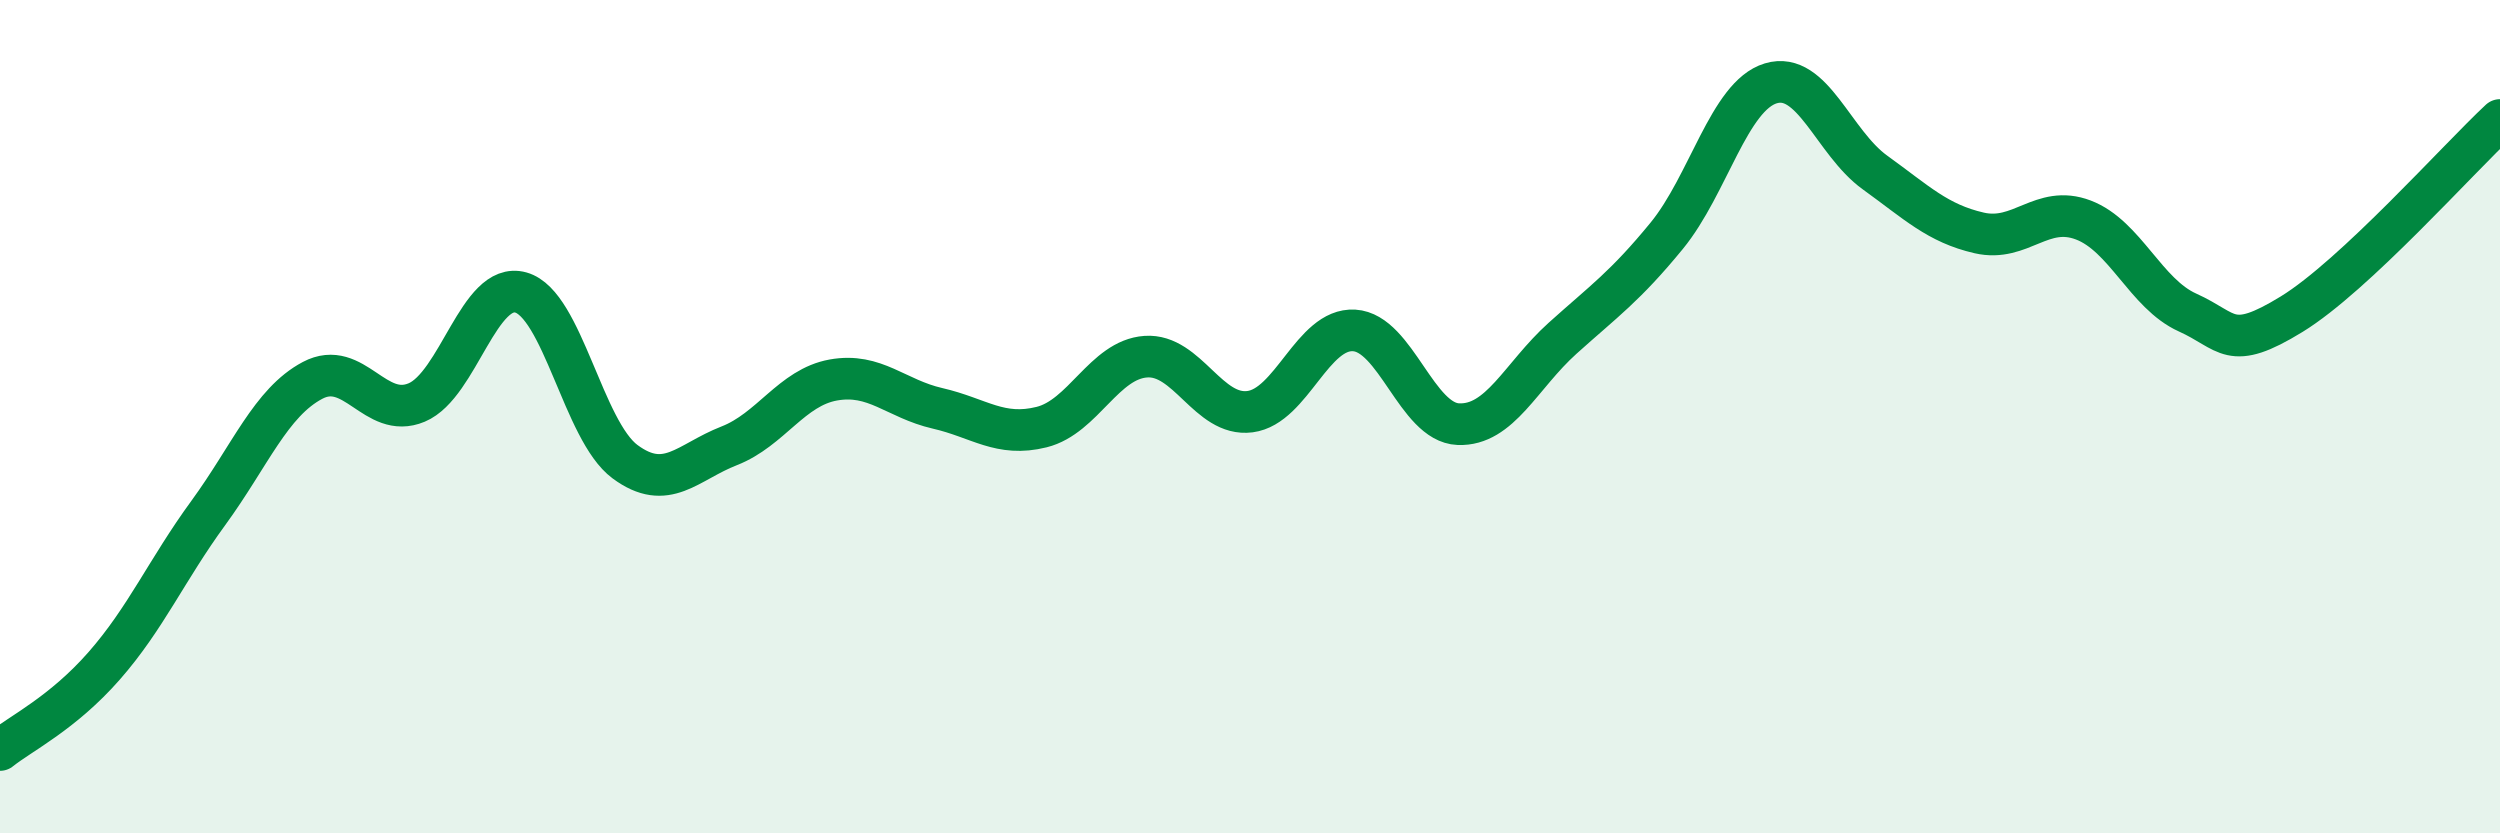 
    <svg width="60" height="20" viewBox="0 0 60 20" xmlns="http://www.w3.org/2000/svg">
      <path
        d="M 0,18 C 0.5,17.6 1.5,17.12 2.5,15.98 C 3.5,14.84 4,13.68 5,12.31 C 6,10.94 6.5,9.66 7.5,9.13 C 8.5,8.6 9,10.08 10,9.66 C 11,9.24 11.5,6.74 12.5,7.02 C 13.5,7.3 14,10.34 15,11.08 C 16,11.82 16.5,11.09 17.5,10.7 C 18.5,10.31 19,9.3 20,9.12 C 21,8.94 21.5,9.57 22.5,9.8 C 23.5,10.03 24,10.5 25,10.25 C 26,10 26.5,8.63 27.5,8.56 C 28.5,8.49 29,10.01 30,9.88 C 31,9.75 31.5,7.87 32.5,7.93 C 33.5,7.99 34,10.14 35,10.18 C 36,10.22 36.5,9.02 37.5,8.12 C 38.5,7.22 39,6.88 40,5.66 C 41,4.44 41.5,2.3 42.5,2 C 43.5,1.7 44,3.42 45,4.14 C 46,4.86 46.5,5.36 47.5,5.59 C 48.5,5.82 49,4.9 50,5.28 C 51,5.66 51.5,7.05 52.5,7.5 C 53.5,7.95 53.5,8.46 55,7.54 C 56.5,6.62 59,3.81 60,2.88L60 20L0 20Z"
        fill="#008740"
        opacity="0.1"
        stroke-linecap="round"
        stroke-linejoin="round"
      />
      <path
        d="M 0,18 C 0.5,17.6 1.5,17.12 2.5,15.98 C 3.5,14.84 4,13.68 5,12.31 C 6,10.94 6.5,9.66 7.5,9.13 C 8.5,8.6 9,10.08 10,9.66 C 11,9.24 11.5,6.74 12.5,7.02 C 13.5,7.3 14,10.34 15,11.08 C 16,11.82 16.5,11.09 17.5,10.7 C 18.5,10.31 19,9.3 20,9.12 C 21,8.94 21.5,9.57 22.5,9.8 C 23.5,10.03 24,10.5 25,10.25 C 26,10 26.5,8.63 27.5,8.56 C 28.5,8.49 29,10.01 30,9.88 C 31,9.75 31.5,7.87 32.5,7.93 C 33.5,7.99 34,10.14 35,10.18 C 36,10.22 36.5,9.02 37.5,8.12 C 38.5,7.22 39,6.88 40,5.66 C 41,4.44 41.5,2.3 42.5,2 C 43.5,1.7 44,3.42 45,4.14 C 46,4.86 46.5,5.36 47.5,5.59 C 48.5,5.82 49,4.9 50,5.28 C 51,5.66 51.5,7.05 52.5,7.5 C 53.5,7.95 53.5,8.46 55,7.54 C 56.5,6.62 59,3.81 60,2.88"
        stroke="#008740"
        stroke-width="1"
        fill="none"
        stroke-linecap="round"
        stroke-linejoin="round"
      />
    </svg>
  